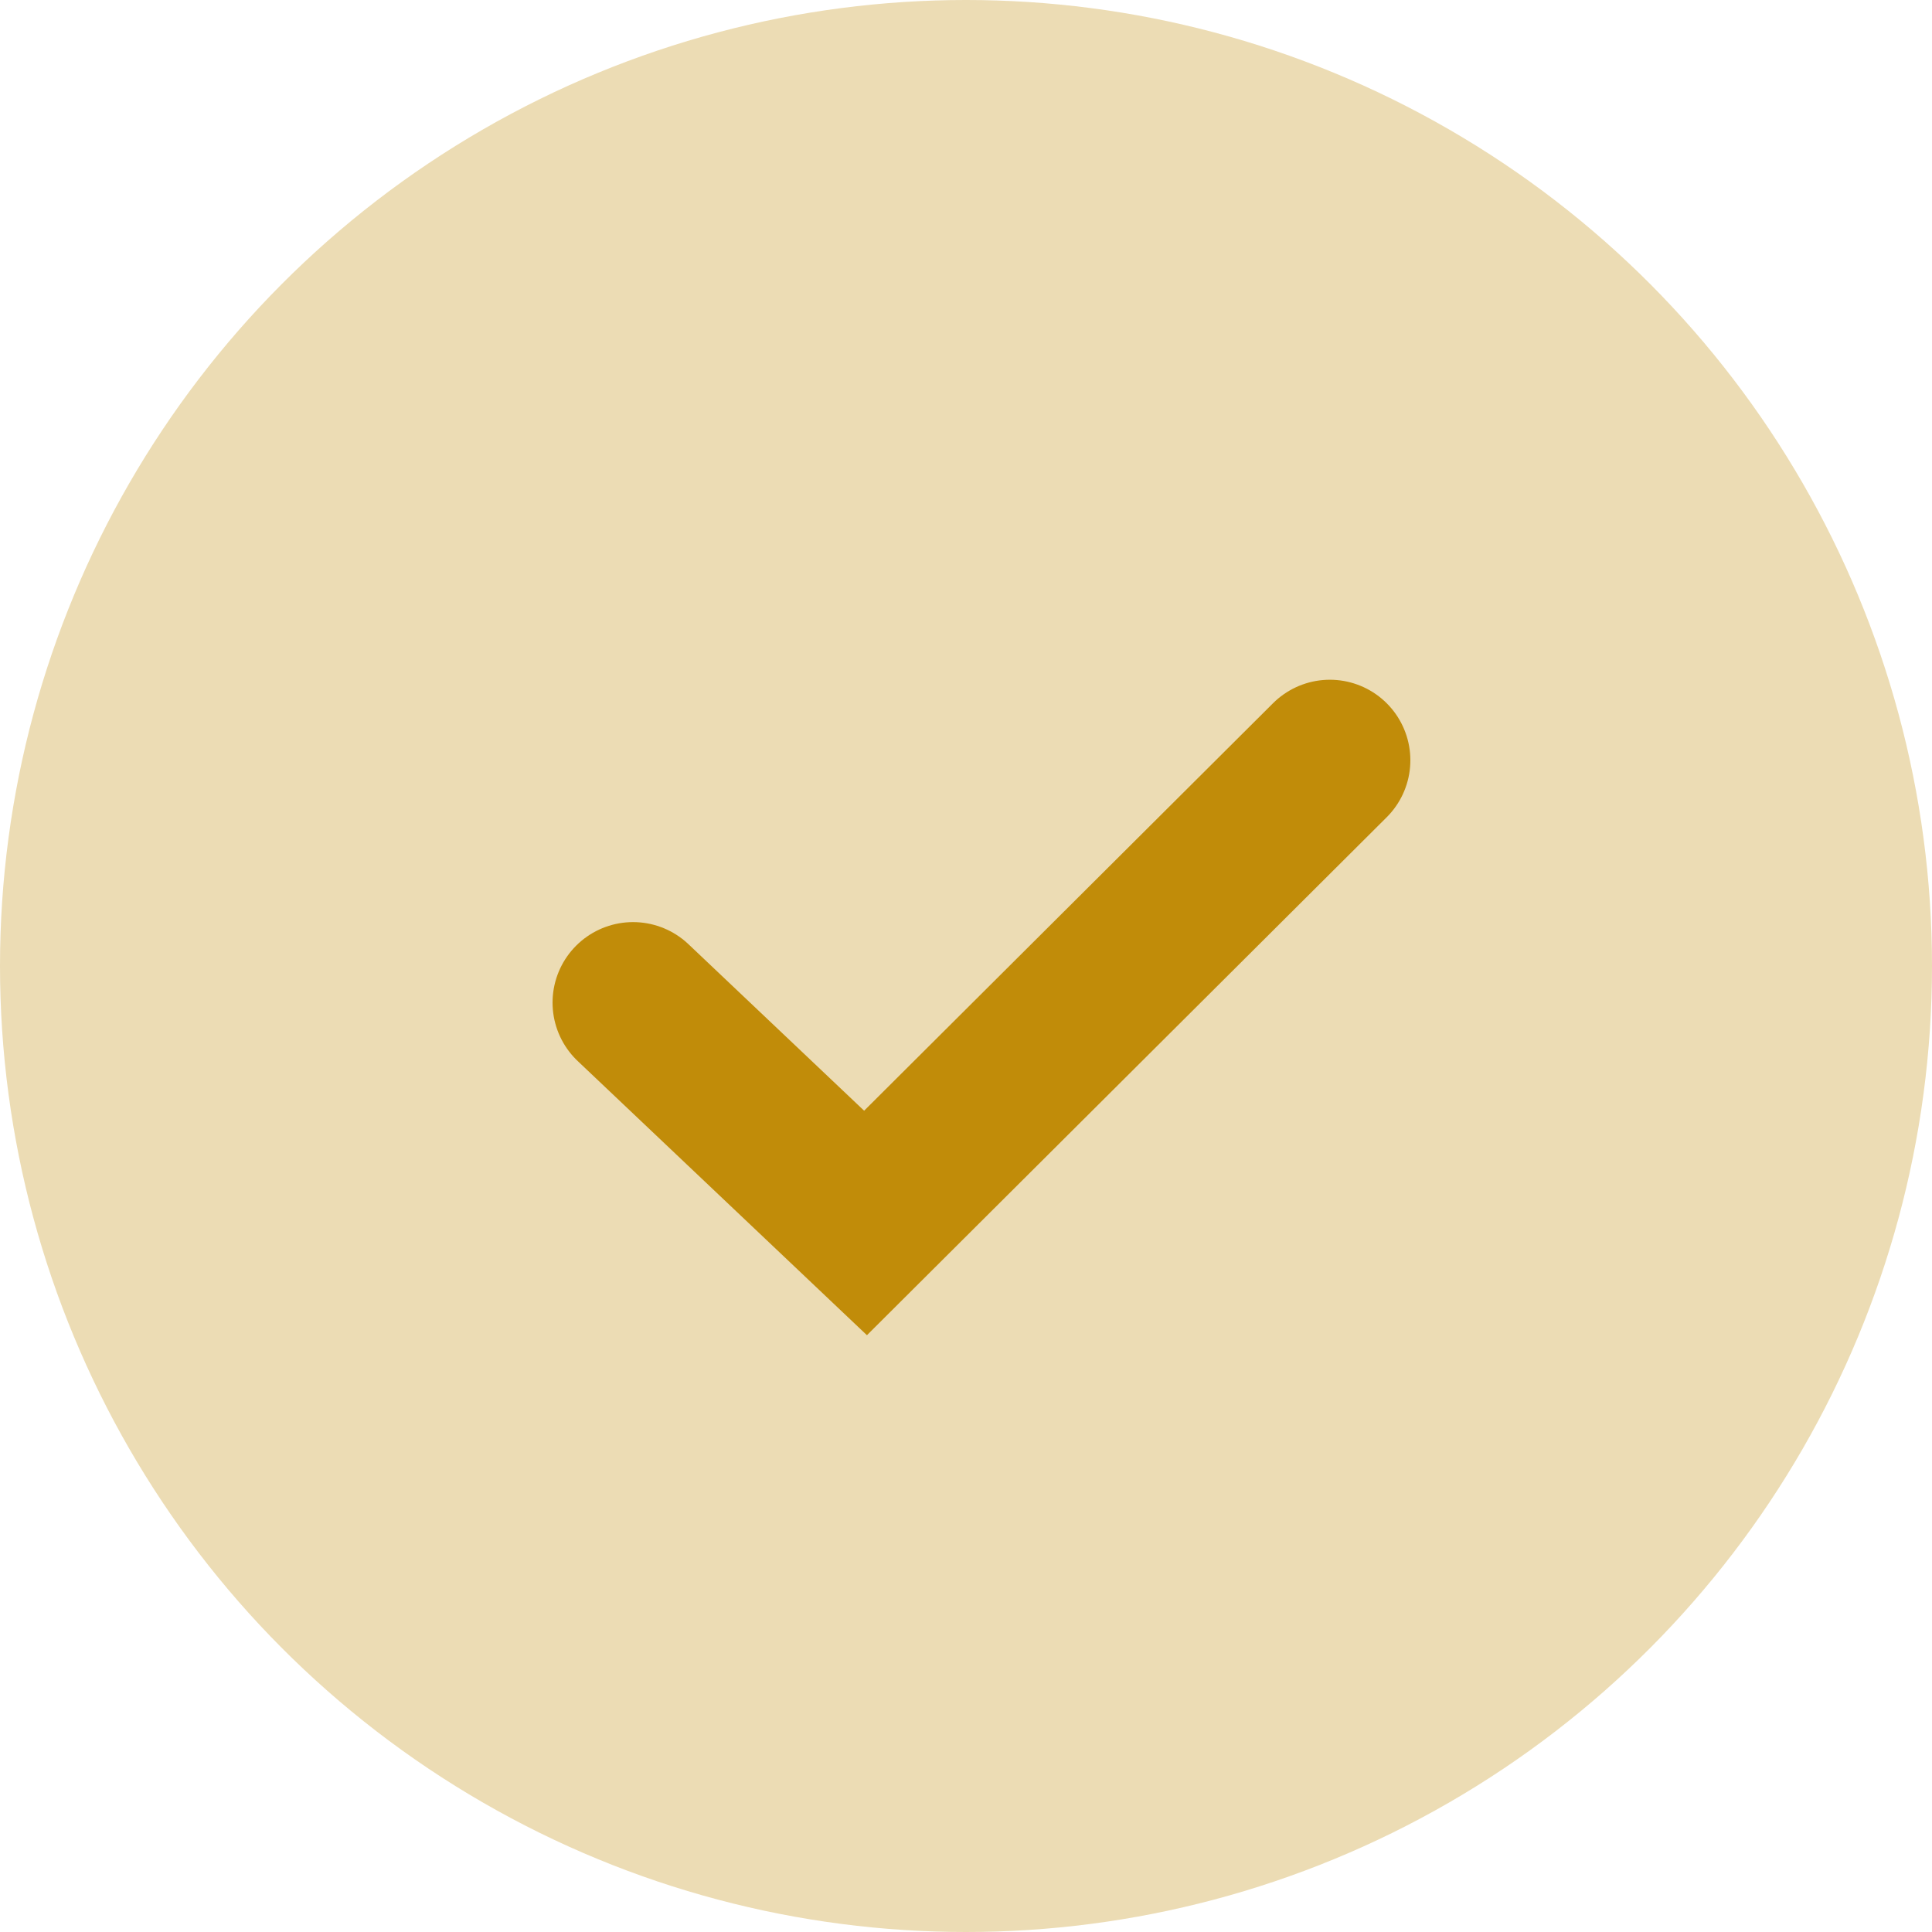 <svg width="18" height="18" viewBox="0 0 18 18" fill="none" xmlns="http://www.w3.org/2000/svg">
<circle cx="9" cy="9" r="9" fill="#ECDCB4"/>
<path d="M12.39 7.083L8.064 11.394L5.898 9.341" stroke="#C18C09" stroke-width="1.5" stroke-linecap="round"/>
</svg>
